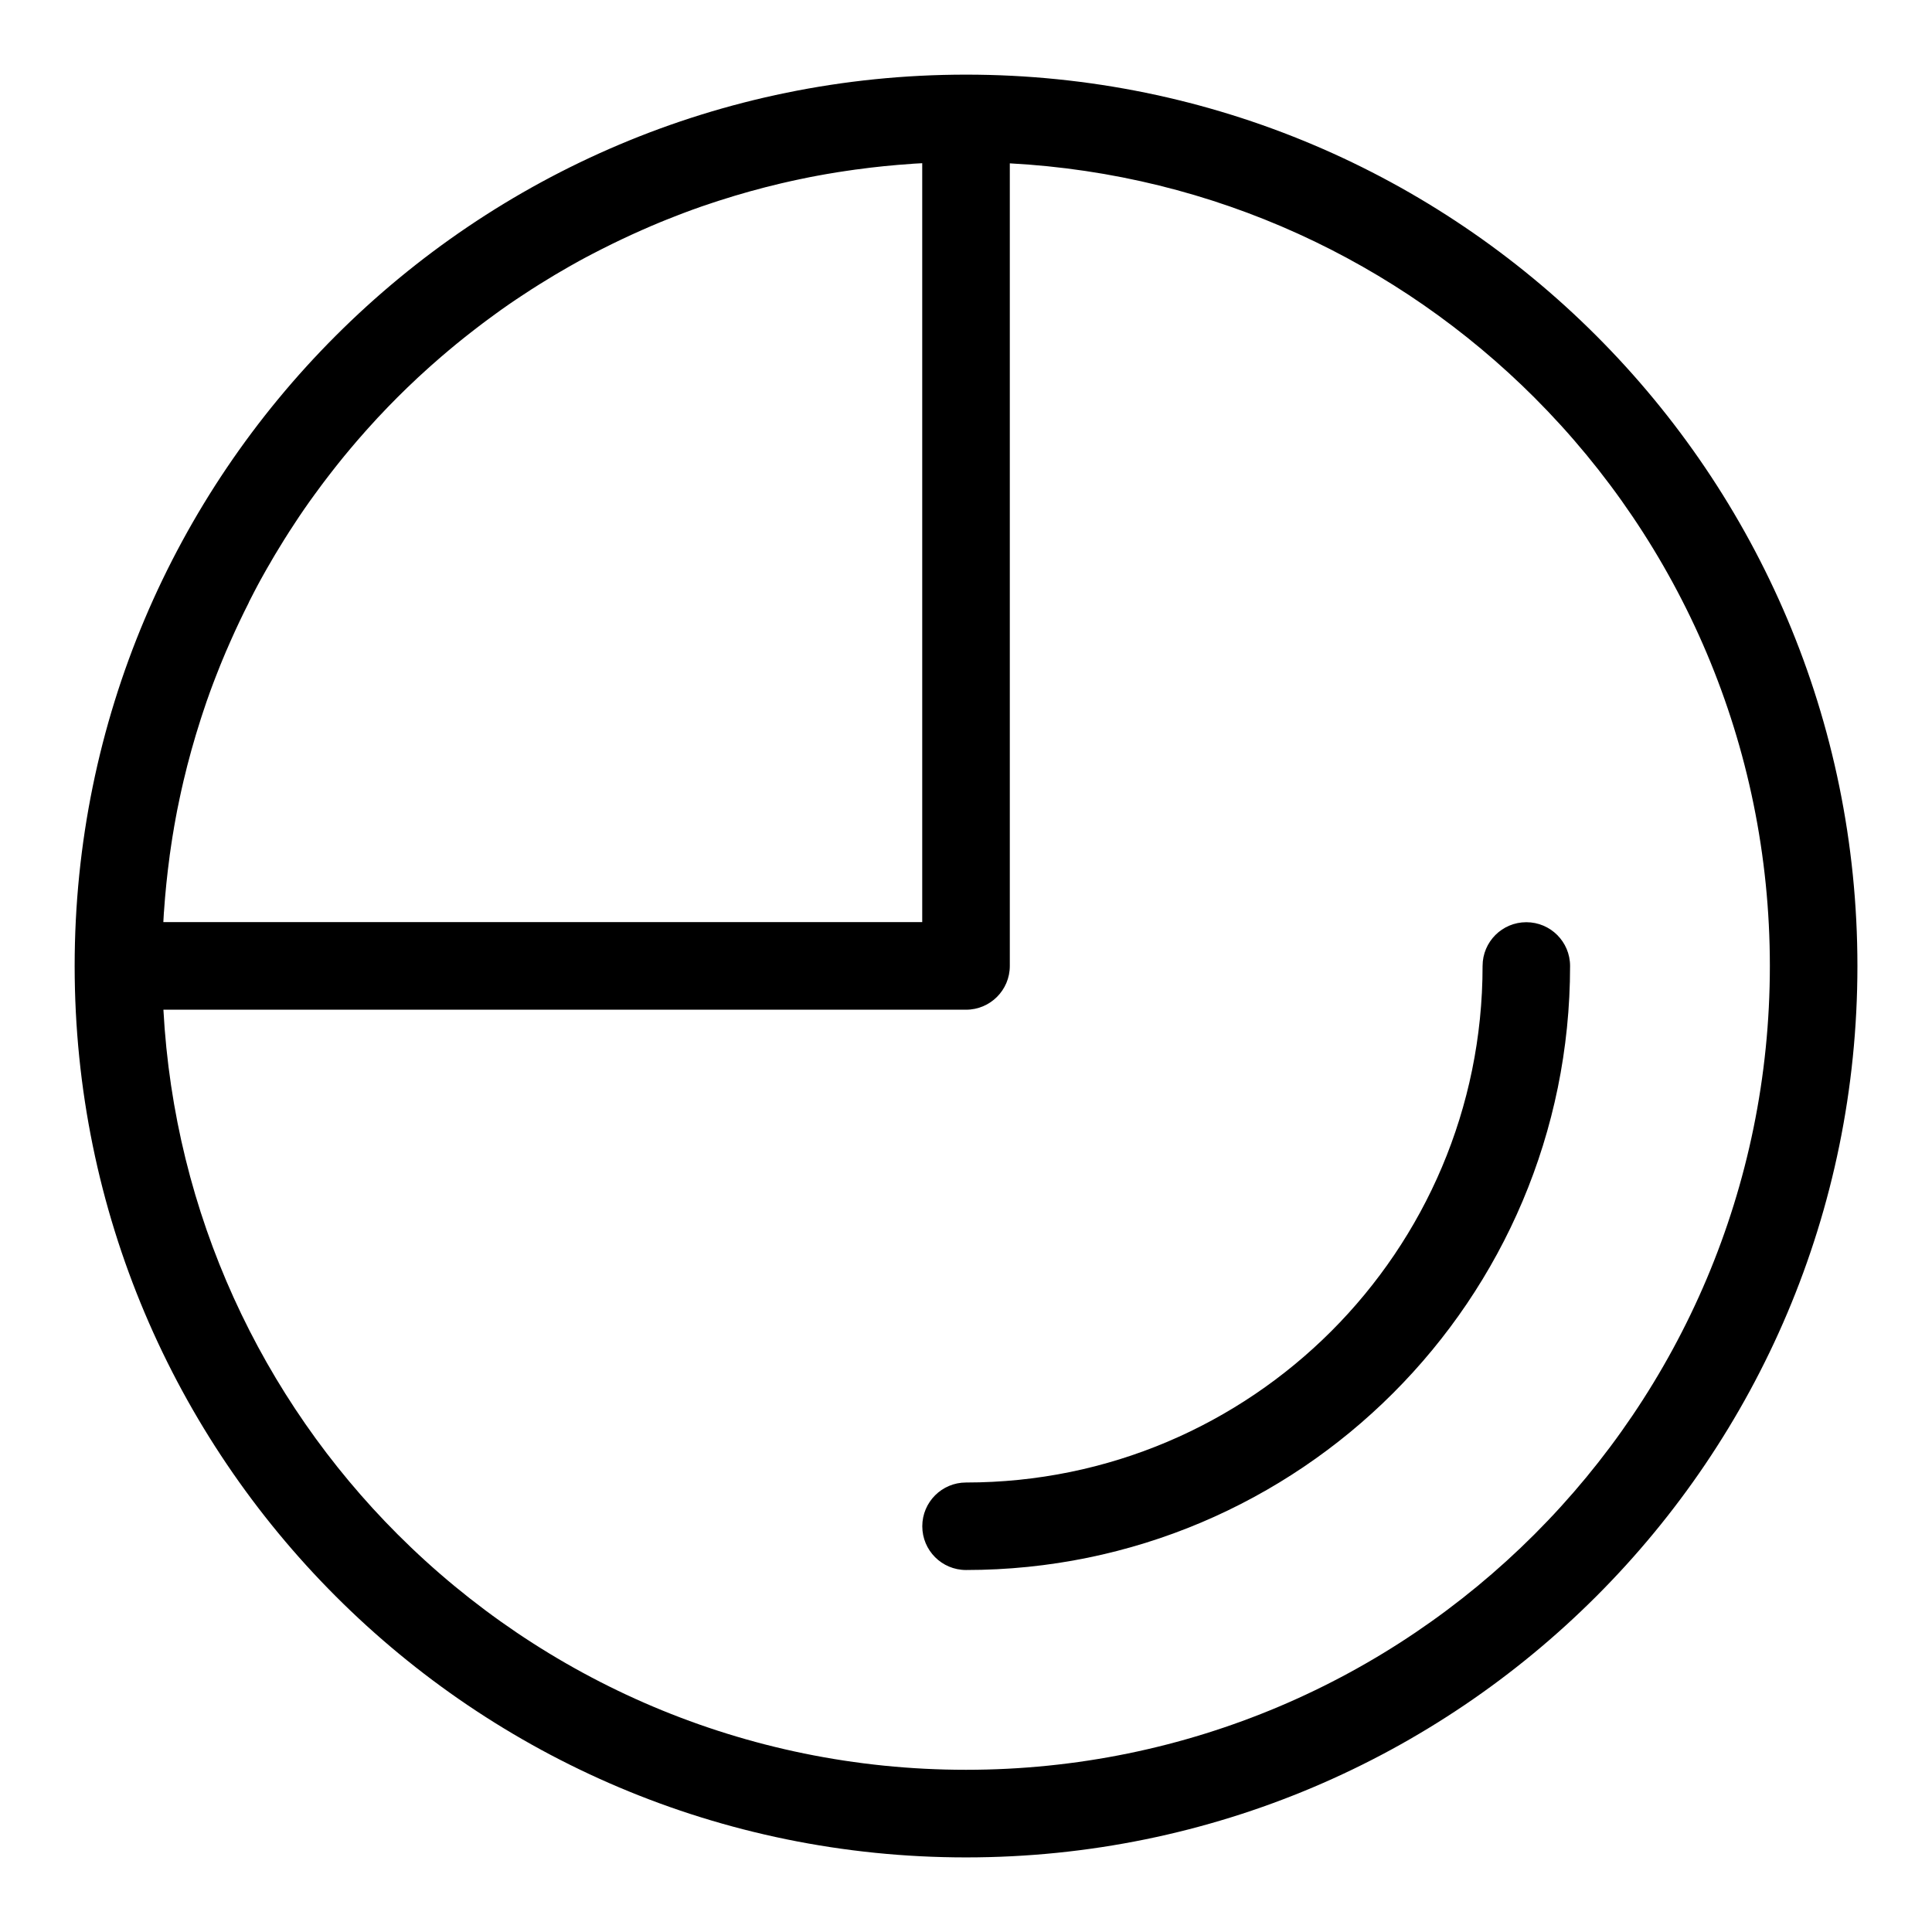 <?xml version="1.0" encoding="UTF-8"?>
<!-- Uploaded to: SVG Find, www.svgrepo.com, Generator: SVG Find Mixer Tools -->
<svg fill="#000000" width="800px" height="800px" version="1.1" viewBox="144 144 512 512" xmlns="http://www.w3.org/2000/svg">
 <path d="m400.01 163.78c65.219 0 124.29 26.434 167.03 69.195 42.742 42.742 69.195 101.8 69.195 167.03 0 65.219-26.434 124.29-69.195 167.03-42.742 42.742-101.8 69.195-167.03 69.195-65.219 0-124.29-26.434-167.03-69.195-42.742-42.742-69.195-101.8-69.195-167.03 0-65.219 26.434-124.29 69.195-167.03 42.742-42.742 101.8-69.195 167.03-69.195zm136.89 236.21c0-6.41 5.184-11.594 11.594-11.594 6.41 0 11.594 5.199 11.594 11.594 0 44.195-17.91 84.219-46.887 113.19-28.973 28.973-68.996 46.887-113.19 46.887-6.41 0-11.594-5.184-11.594-11.594s5.199-11.594 11.594-11.594c37.801 0 72.02-15.324 96.793-40.098 24.773-24.773 40.098-58.992 40.098-96.793zm-125.29-212.71v212.71c0 6.41-5.199 11.594-11.594 11.594h-212.71c2.918 54.215 26.086 103.04 62.074 139.04 38.543 38.543 91.805 62.391 150.63 62.391s112.09-23.852 150.63-62.391c38.543-38.543 62.391-91.805 62.391-150.63 0-58.824-23.852-112.09-62.391-150.63-36.004-35.988-84.82-59.172-139.04-62.074zm-201.66 116.39c-1.723 3.387-3.34 6.801-4.883 10.293l-0.152 0.348-0.77 1.77-0.227 0.5c-0.242 0.559-0.469 1.117-0.695 1.664l-0.273 0.648-0.68 1.664-0.242 0.621-0.621 1.57-0.332 0.848-0.574 1.496-0.289 0.77-0.605 1.633-0.227 0.648-0.621 1.738-0.168 0.5-0.648 1.934-0.074 0.211c-0.242 0.727-0.469 1.438-0.711 2.16v0.016c-1.723 5.352-3.234 10.777-4.535 16.293l-0.074 0.332c-0.152 0.648-0.301 1.316-0.453 1.98l-0.105 0.469-0.422 1.965-0.105 0.516c-0.137 0.637-0.258 1.27-0.395 1.906l-0.121 0.59-0.379 2.012-0.059 0.332c-0.121 0.695-0.258 1.406-0.379 2.102l-0.074 0.469c-0.121 0.695-0.242 1.391-0.348 2.07l-0.047 0.301-0.316 2.086-0.09 0.621c-0.105 0.664-0.195 1.316-0.289 1.98l-0.031 0.289c-0.648 4.805-1.148 9.672-1.48 14.57l-0.031 0.316c-0.047 0.711-0.09 1.422-0.121 2.133l-0.016 0.332h201.11v-201.11l-0.332 0.016c-0.711 0.047-1.422 0.09-2.133 0.121l-0.316 0.031c-4.898 0.332-9.766 0.816-14.57 1.48l-0.289 0.031c-0.664 0.09-1.316 0.18-1.98 0.289l-0.621 0.09c-0.695 0.105-1.391 0.211-2.086 0.316l-0.301 0.047c-0.695 0.105-1.391 0.227-2.07 0.348l-0.469 0.074c-0.695 0.121-1.406 0.258-2.102 0.379l-0.332 0.059-2.012 0.379-0.59 0.121c-0.637 0.121-1.27 0.258-1.906 0.395l-0.516 0.105-1.965 0.422-0.469 0.105c-0.664 0.152-1.316 0.301-1.98 0.453l-0.332 0.074c-5.516 1.301-10.957 2.812-16.293 4.535h-0.016c-0.727 0.242-1.449 0.469-2.16 0.711l-0.211 0.074-1.934 0.648-0.5 0.168-1.738 0.621-0.648 0.227-1.633 0.605-0.77 0.289-1.496 0.574-0.848 0.332-1.57 0.621-0.621 0.242c-0.559 0.227-1.117 0.453-1.676 0.68l-0.574 0.242-1.77 0.742-0.379 0.168c-0.621 0.273-1.254 0.543-1.875 0.816l-0.348 0.152c-3.477 1.543-6.906 3.16-10.293 4.883l-0.395 0.195-1.465 0.754-0.77 0.395-1.438 0.754-0.742 0.395-1.344 0.727-0.863 0.484-1.375 0.77-0.695 0.395-1.449 0.848-0.695 0.395-1.391 0.816-0.848 0.516-1.117 0.68-1.133 0.695-1.012 0.621-0.953 0.605-1.195 0.754-0.754 0.5-1.344 0.875-0.801 0.527-1.164 0.77-1.375 0.938-0.621 0.422-0.121 0.09c-0.648 0.453-1.316 0.906-1.965 1.375l-0.016 0.016c-0.648 0.453-1.285 0.922-1.918 1.391l-0.031 0.031-0.953 0.695-1.09 0.801-0.863 0.648-1.09 0.832-1.043 0.801-0.891 0.695-0.984 0.77-1.027 0.816-0.922 0.742-0.969 0.785-0.891 0.742-1.09 0.906-0.816 0.695-1.09 0.922-0.742 0.648-1.102 0.969-0.832 0.727-1.059 0.953-0.727 0.664-1.164 1.059-0.68 0.621-1.012 0.969-0.832 0.785-0.922 0.875-0.848 0.832c-0.574 0.559-1.164 1.133-1.738 1.707-0.574 0.574-1.148 1.164-1.707 1.738l-0.832 0.848-0.875 0.922-0.785 0.832-0.969 1.012-0.621 0.68-1.059 1.164-0.664 0.727-0.953 1.059-0.727 0.832-0.969 1.102-0.648 0.742-0.922 1.09-0.695 0.816-0.906 1.09-0.742 0.891-0.785 0.969-0.742 0.922-0.816 1.027-0.77 0.984-0.695 0.891-0.801 1.043-0.832 1.09-0.648 0.863-0.801 1.09-0.695 0.953-0.031 0.031c-0.469 0.637-0.922 1.285-1.391 1.918l-0.016 0.016c-0.469 0.648-0.922 1.301-1.375 1.965l-0.09 0.121-0.422 0.621-0.938 1.375-0.77 1.164-0.527 0.801-0.875 1.344-0.5 0.754-0.754 1.195-0.605 0.953-0.621 1.012-0.695 1.133-0.68 1.117-0.516 0.848-0.816 1.391-0.395 0.695-0.848 1.449-0.395 0.695-0.77 1.375-0.484 0.863-0.727 1.344-0.395 0.742-0.754 1.438-0.395 0.77-0.754 1.465-0.195 0.395z"/>
</svg>